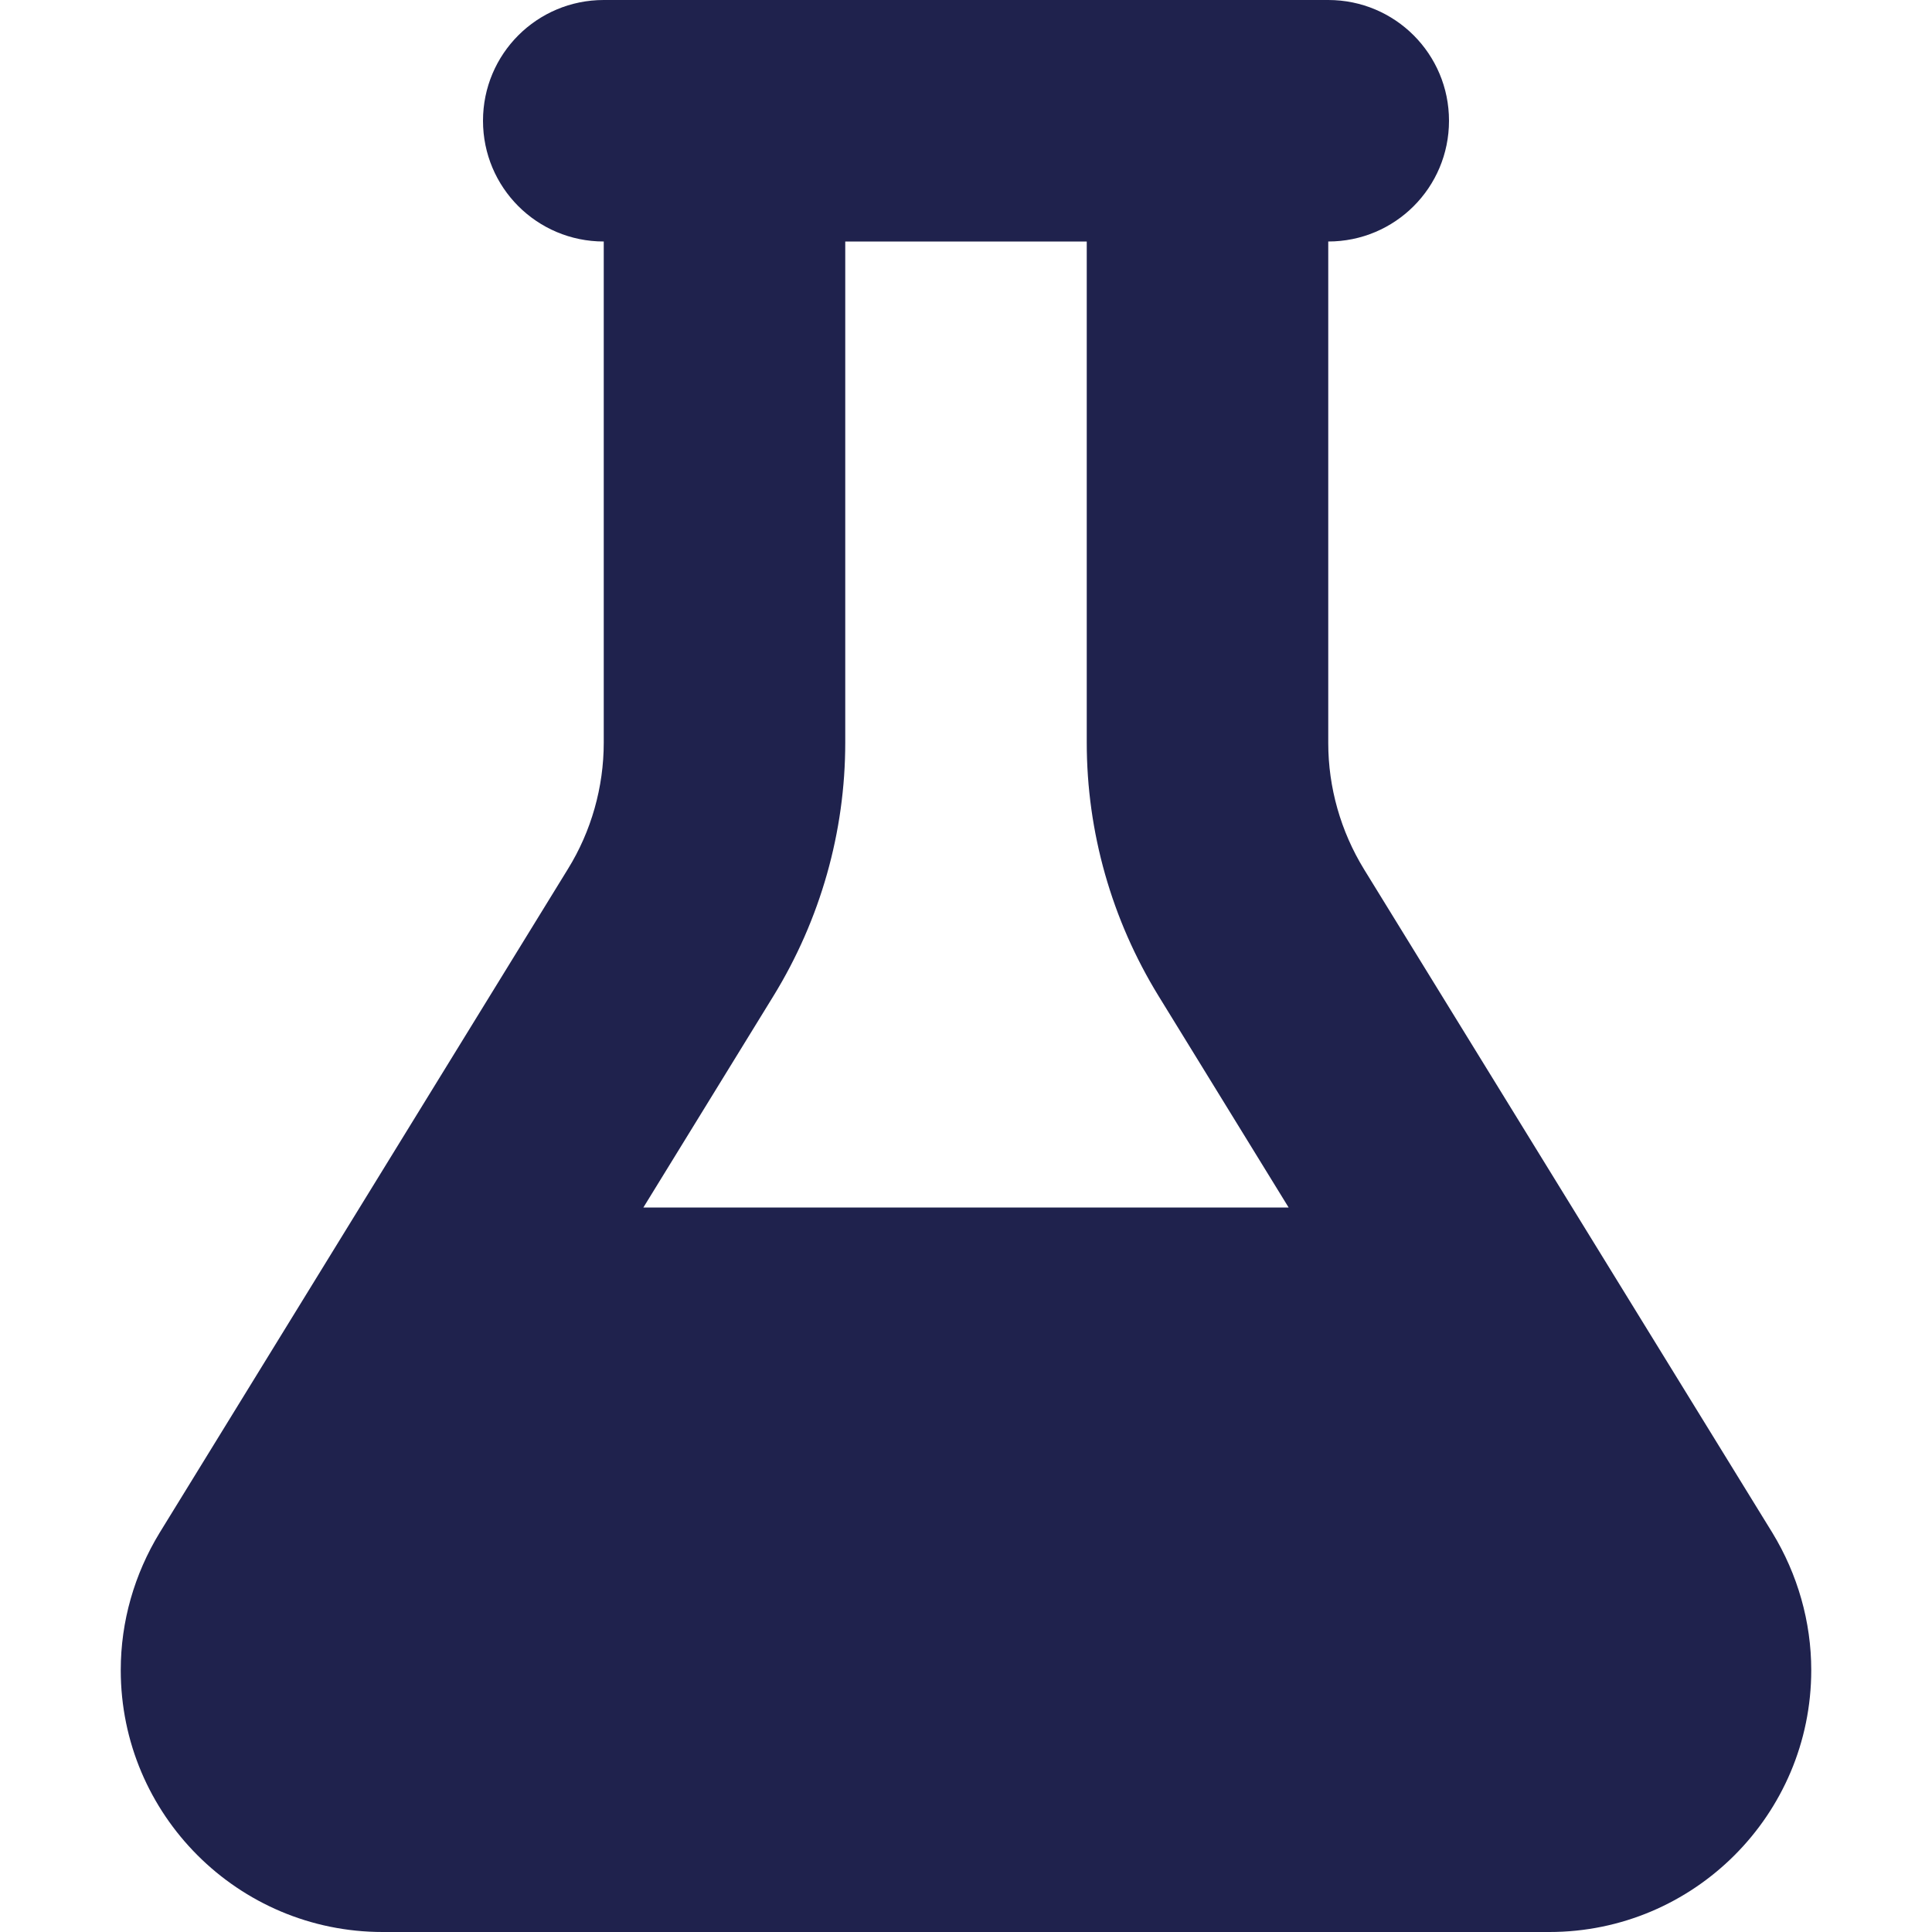 <?xml version="1.0" encoding="UTF-8" standalone="no"?>
<svg
   viewBox="0 0 512 512"
   version="1.1"
   id="svg4"
   sodipodi:docname="flask-solid_dark_blue.svg"
   inkscape:version="1.2.2 (b0a8486541, 2022-12-01)"
   width="512"
   height="512"
   xmlns:inkscape="http://www.inkscape.org/namespaces/inkscape"
   xmlns:sodipodi="http://sodipodi.sourceforge.net/DTD/sodipodi-0.dtd"
   xmlns="http://www.w3.org/2000/svg"
   xmlns:svg="http://www.w3.org/2000/svg">
  <defs
     id="defs8" />
  <sodipodi:namedview
     id="namedview6"
     pagecolor="#ffffff"
     bordercolor="#666666"
     borderopacity="1.0"
     inkscape:showpageshadow="2"
     inkscape:pageopacity="0.0"
     inkscape:pagecheckerboard="0"
     inkscape:deskcolor="#d1d1d1"
     showgrid="false"
     inkscape:zoom="0.4609375"
     inkscape:cx="-367.72881"
     inkscape:cy="256"
     inkscape:window-width="1920"
     inkscape:window-height="1129"
     inkscape:window-x="-8"
     inkscape:window-y="-8"
     inkscape:window-maximized="1"
     inkscape:current-layer="svg4" />
  <!--! Font Awesome Pro 6.4.0 by @fontawesome - https://fontawesome.com License - https://fontawesome.com/license (Commercial License) Copyright 2023 Fonticons, Inc. -->
  <path
     d="M 320,0 H 192 160 c -17.7,0 -32,14.3 -32,32 0,17.7 14.3,32 32,32 v 132.8 c 0,11.8 -3.3,23.5 -9.5,33.5 L 42.3,406.2 c -6.7,11 -10.3,23.5 -10.3,36.4 0,38.3 31.1,69.4 69.4,69.4 h 309.2 c 38.3,0 69.4,-31.1 69.4,-69.4 0,-12.8 -3.6,-25.4 -10.3,-36.4 L 361.5,230.4 C 355.3,220.3 352,208.7 352,196.9 V 64 C 369.7,64 384,49.7 384,32 384,14.3 369.7,0 352,0 Z M 224,196.8 V 64 h 64 v 132.8 c 0,23.7 6.6,46.9 19,67.1 l 34.5,56.1 h -171 L 205,263.9 c 12.4,-20.2 19,-43.4 19,-67.1 z"
     id="path2"
     style="fill:#1f224d;fill-opacity:1" />
</svg>
